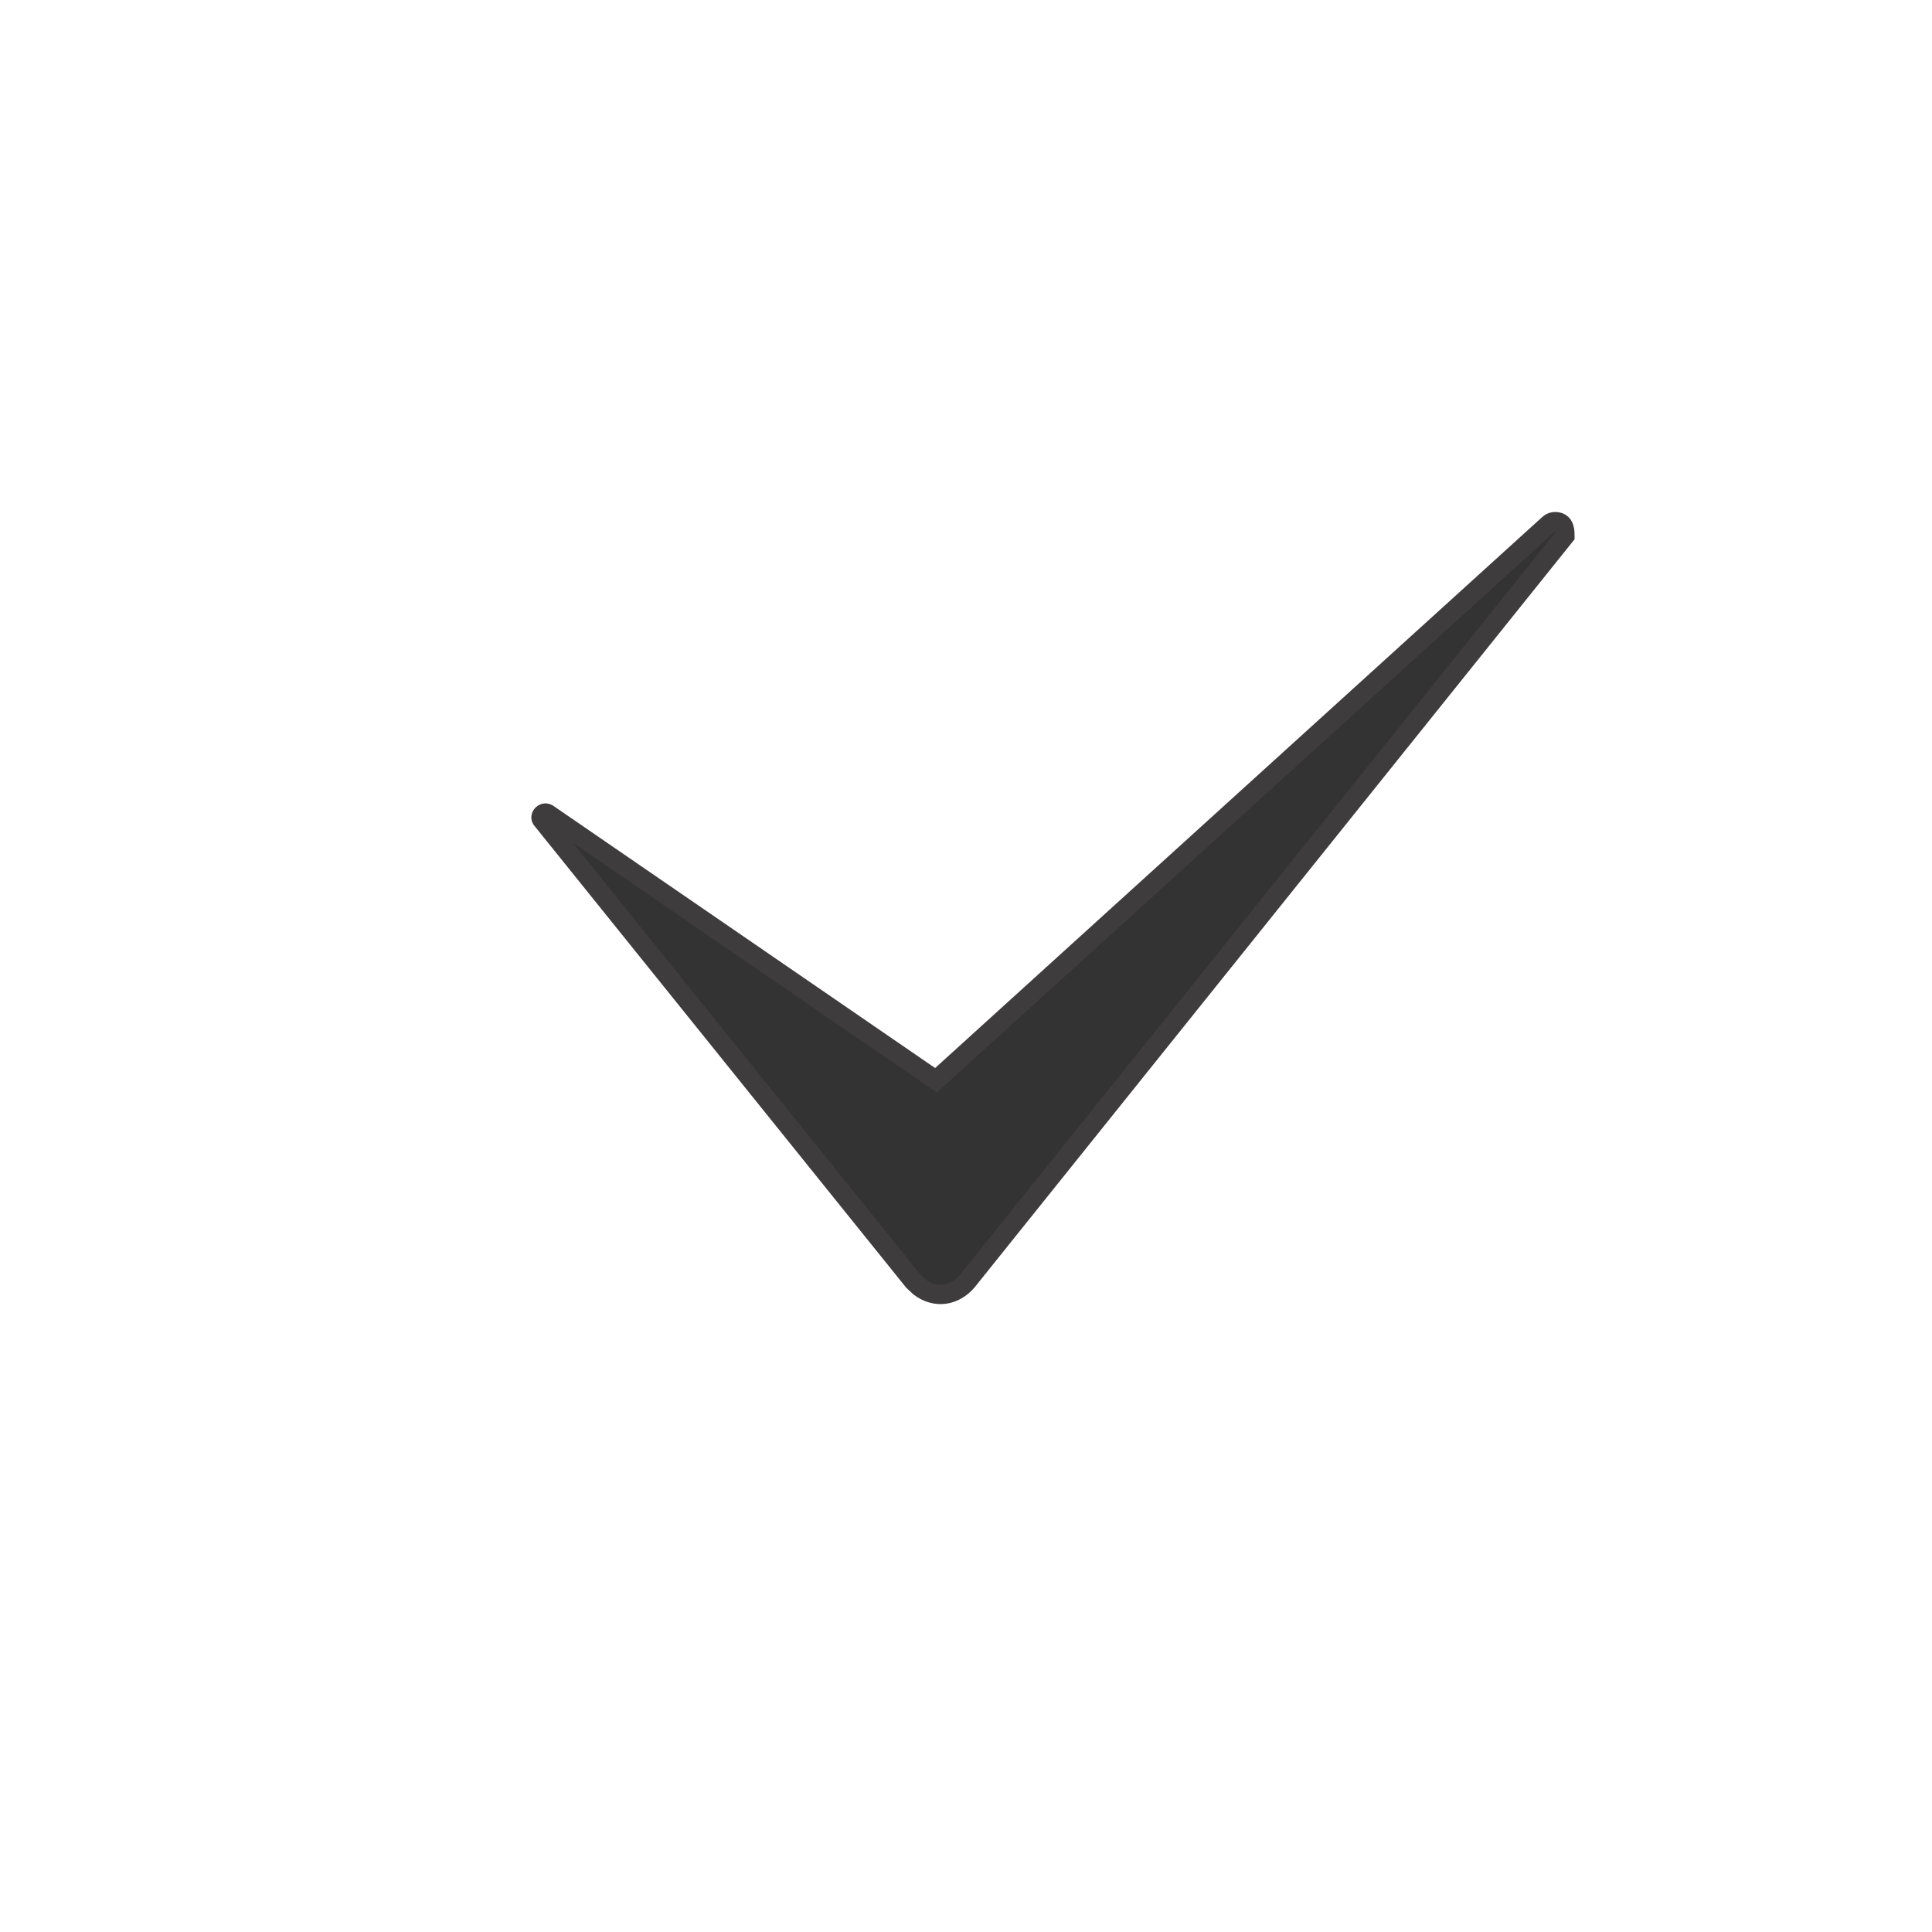 <?xml version="1.0" encoding="UTF-8"?> <svg xmlns="http://www.w3.org/2000/svg" viewBox="1950 2450 100 100" width="100" height="100"><path fill="#333333" stroke="#3e3c3c" fill-opacity="1" stroke-width="1" stroke-opacity="1" color="rgb(51, 51, 51)" fill-rule="evenodd" font-size-adjust="none" id="tSvg10e87dfa8dd" title="Path 1" d="M 2031 2477.737 C 2020.689 2490.594 2010.378 2503.451 2000.067 2516.307 C 1999.411 2517.083 1998.424 2517.237 1997.602 2516.618 C 1997.436 2516.464 1997.436 2516.464 1997.27 2516.307 C 1990.871 2508.358 1984.472 2500.409 1978.073 2492.459 C 1977.909 2492.305 1978.073 2492.151 1978.073 2492.151 C 1978.236 2491.997 1978.4 2492.151 1978.4 2492.151 C 1985.082 2496.74 1991.763 2501.328 1998.445 2505.917 C 2009.023 2496.317 2019.6 2486.717 2030.178 2477.117 C 2030.341 2476.961 2030.671 2476.961 2030.834 2477.117C 2030.999 2477.27 2030.999 2477.581 2031 2477.737Z" stroke-linecap="" style="" stroke-dasharray=""></path><defs> </defs></svg> 